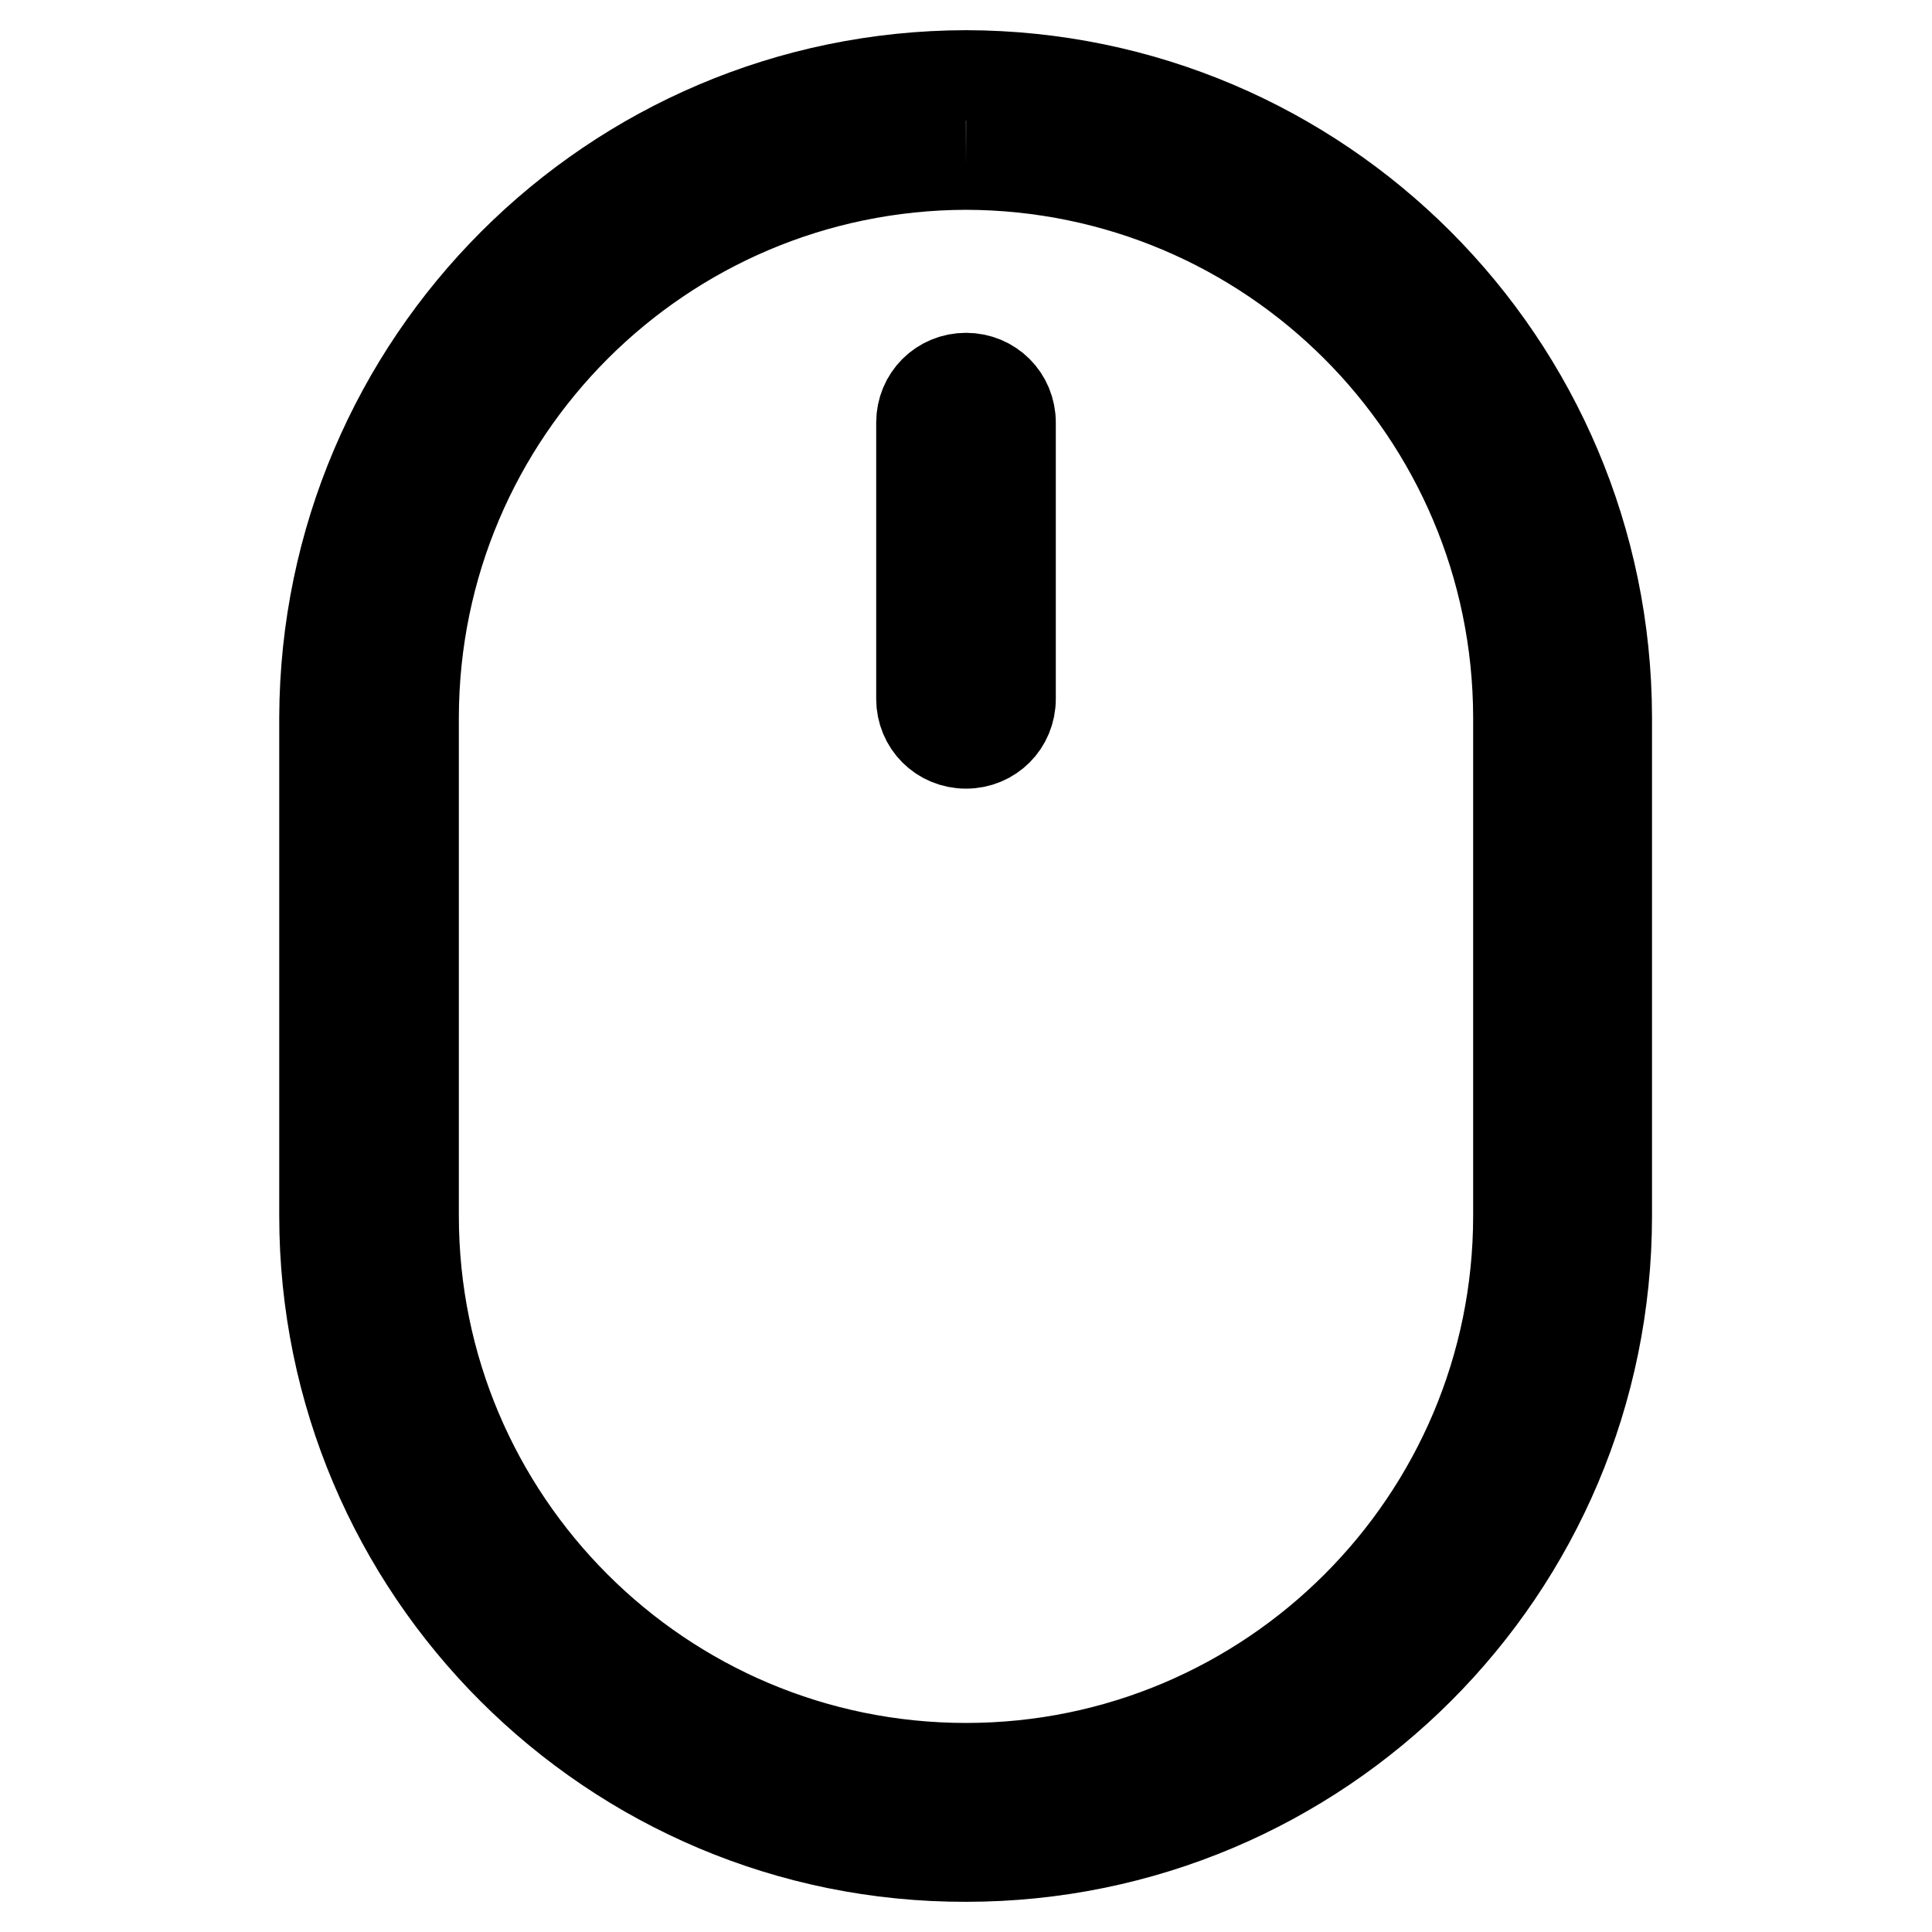 <?xml version="1.0" encoding="utf-8"?>
<!-- Svg Vector Icons : http://www.onlinewebfonts.com/icon -->
<!DOCTYPE svg PUBLIC "-//W3C//DTD SVG 1.1//EN" "http://www.w3.org/Graphics/SVG/1.1/DTD/svg11.dtd">
<svg version="1.1" xmlns="http://www.w3.org/2000/svg" xmlns:xlink="http://www.w3.org/1999/xlink" x="0px" y="0px" viewBox="0 0 256 256" enable-background="new 0 0 256 256" xml:space="preserve">
<g> <path stroke-width="12" fill-opacity="0" stroke="#000000"  d="M128,21.8c40.4,0.1,73.1,32.8,73.2,73.2v66.1c0,40.4-32.8,73.2-73.2,73.2s-73.2-32.8-73.2-73.2V95 C54.9,54.6,87.6,21.9,128,21.8 M128,10c-46.9,0.1-84.8,38.1-85,85v66.1c0,46.9,38.1,85,85,84.9c46.9,0,84.9-38,84.9-84.9V95 C212.8,48.1,174.9,10.1,128,10z M128,98.5c-3.3,0-5.9-2.6-5.9-5.9l0,0V56c0-3.3,2.6-5.9,5.9-5.9c3.3,0,5.9,2.6,5.9,5.9v36.6 C133.9,95.9,131.3,98.5,128,98.5z"/></g>
</svg>